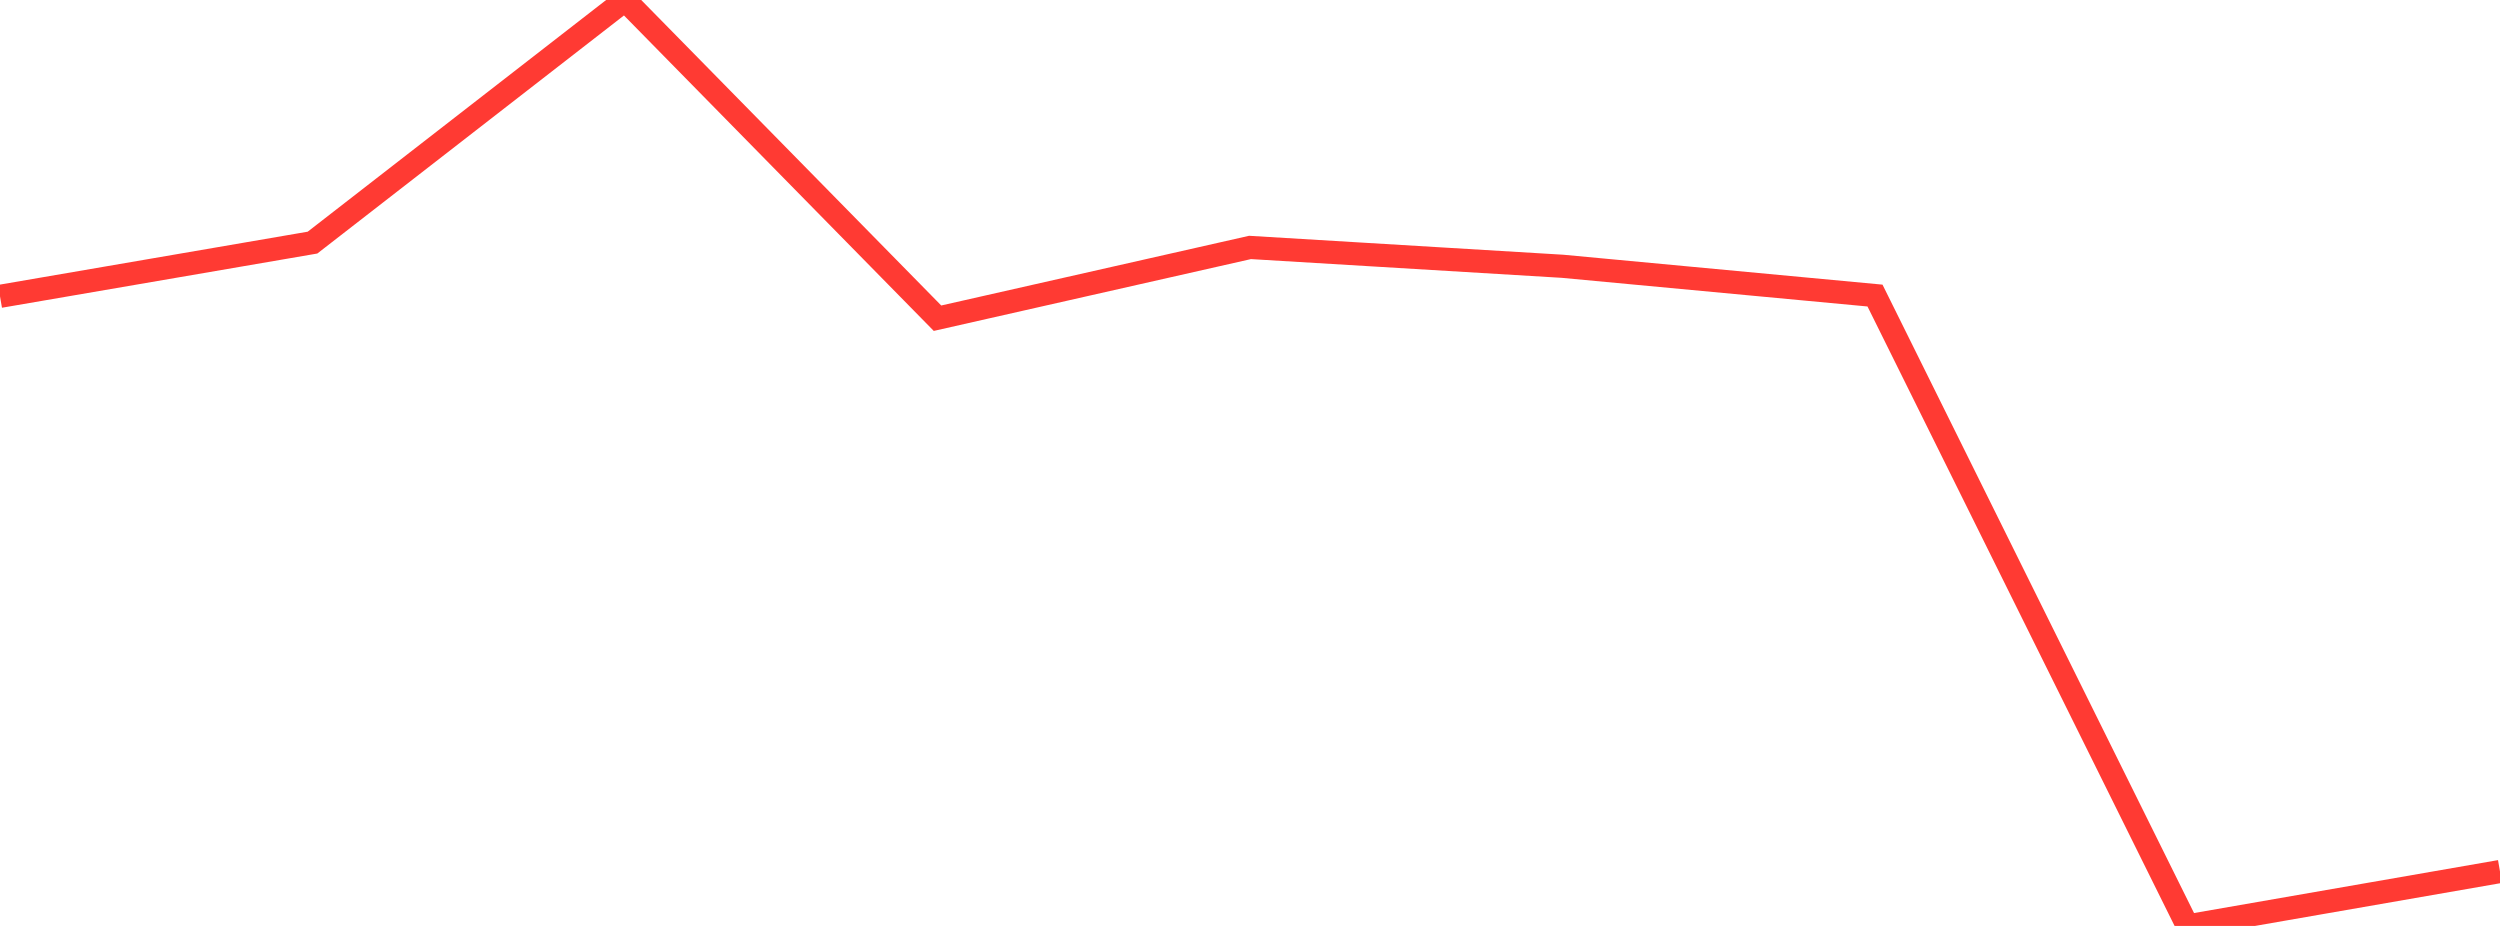 <?xml version="1.0" standalone="no"?>
<!DOCTYPE svg PUBLIC "-//W3C//DTD SVG 1.1//EN" "http://www.w3.org/Graphics/SVG/1.1/DTD/svg11.dtd">

<svg width="135" height="50" viewBox="0 0 135 50" preserveAspectRatio="none" 
  xmlns="http://www.w3.org/2000/svg"
  xmlns:xlink="http://www.w3.org/1999/xlink">


<polyline points="0.0, 16.002 16.875, 13.101 33.75, 0.0 50.625, 17.183 67.5, 13.362 84.375, 14.379 101.25, 15.96 118.125, 50.0 135.0, 47.062" fill="none" stroke="#ff3a33" stroke-width="1.25"/>

</svg>
